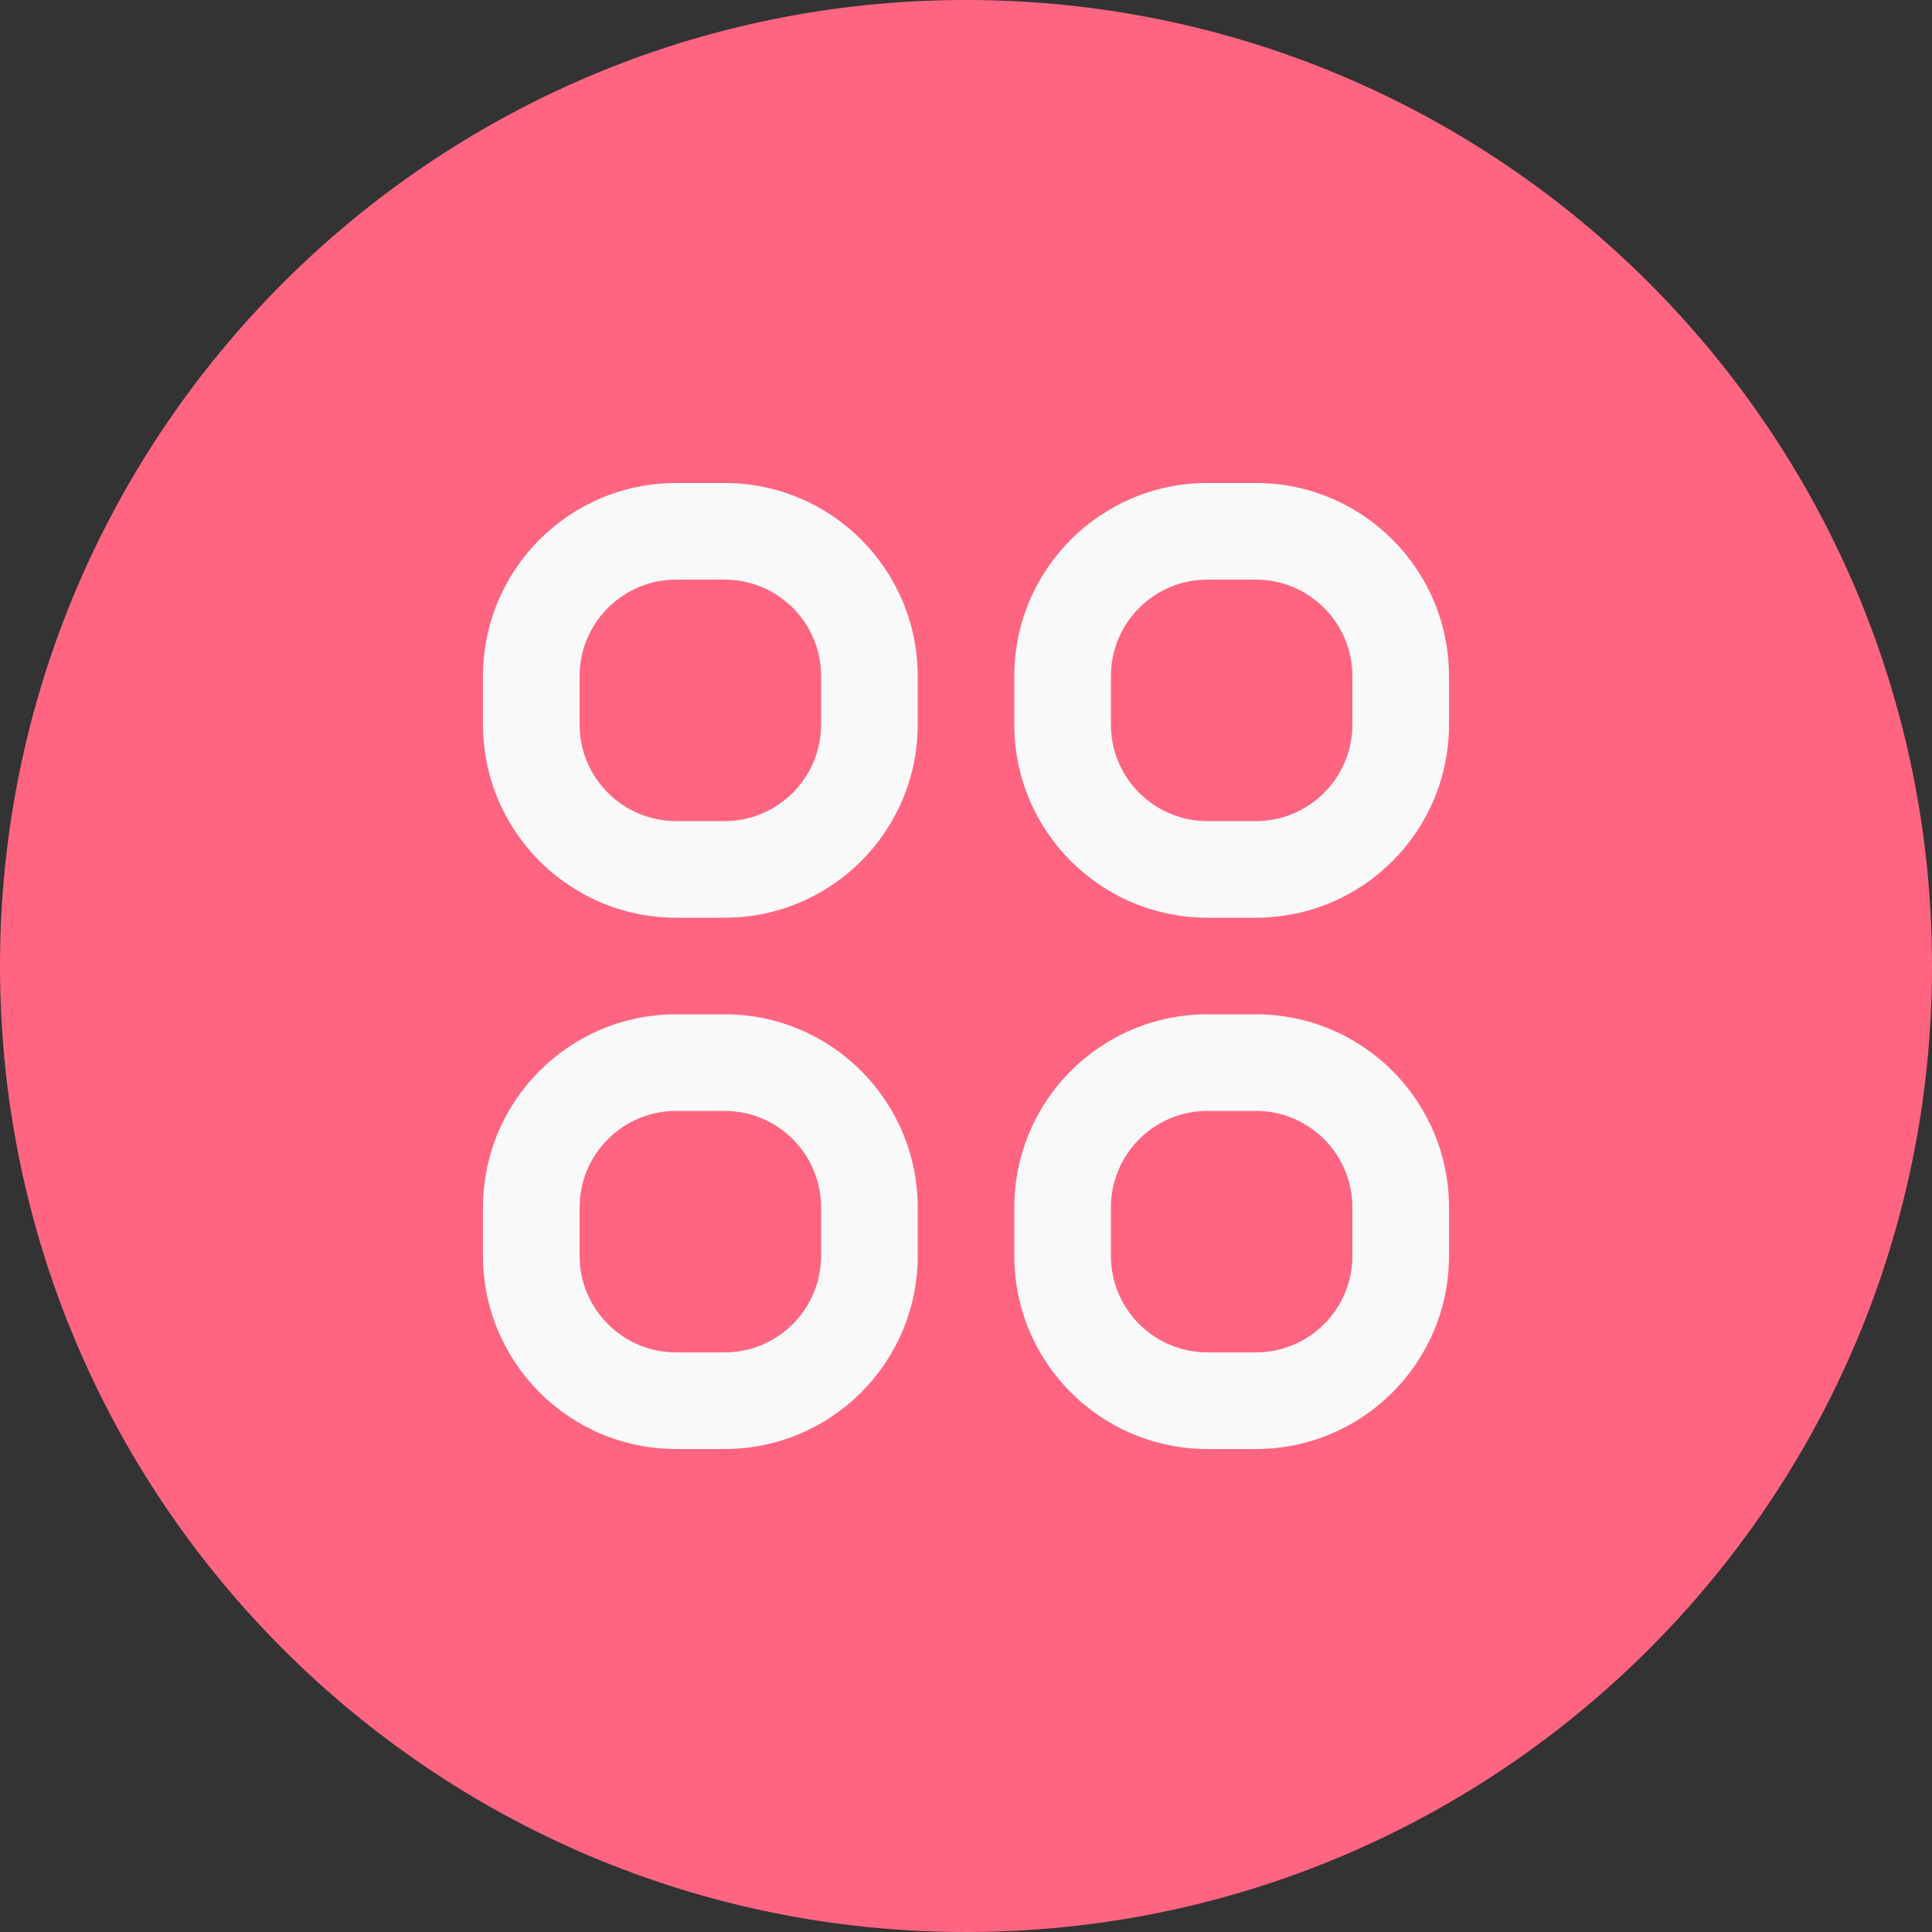 <?xml version="1.0" encoding="UTF-8"?> <svg xmlns="http://www.w3.org/2000/svg" width="16" height="16" viewBox="0 0 16 16" fill="none"><rect x="0" y="0" width="16" height="16" fill="#333333" stroke="none"/><path d="M0 8C0 3.582 3.582 0 8 0C12.418 0 16 3.582 16 8C16 12.418 12.418 16 8 16C3.582 16 0 12.418 0 8Z" fill="#FF6581"></path><path fill-rule="evenodd" clip-rule="evenodd" d="M4 5.6C4 4.716 4.716 4 5.6 4H6C6.884 4 7.6 4.716 7.6 5.6V6C7.6 6.884 6.884 7.6 6 7.6H5.6C4.716 7.6 4 6.884 4 6V5.6ZM5.6 4.8C5.158 4.8 4.8 5.158 4.8 5.6V6C4.8 6.442 5.158 6.8 5.6 6.8H6C6.442 6.8 6.8 6.442 6.8 6V5.6C6.8 5.158 6.442 4.8 6 4.8H5.6ZM8.4 5.6C8.4 4.716 9.116 4 10 4H10.4C11.284 4 12 4.716 12 5.6V6C12 6.884 11.284 7.6 10.4 7.6H10C9.116 7.6 8.4 6.884 8.4 6V5.6ZM10 4.8C9.558 4.8 9.2 5.158 9.2 5.6V6C9.2 6.442 9.558 6.8 10 6.8H10.4C10.842 6.8 11.2 6.442 11.2 6V5.6C11.2 5.158 10.842 4.8 10.4 4.8H10ZM4 10C4 9.116 4.716 8.4 5.6 8.4H6C6.884 8.4 7.6 9.116 7.6 10V10.4C7.6 11.284 6.884 12 6 12H5.6C4.716 12 4 11.284 4 10.4V10ZM5.6 9.2C5.158 9.2 4.8 9.558 4.8 10V10.4C4.8 10.842 5.158 11.2 5.6 11.2H6C6.442 11.2 6.8 10.842 6.8 10.4V10C6.8 9.558 6.442 9.2 6 9.2H5.6ZM8.4 10C8.4 9.116 9.116 8.4 10 8.4H10.4C11.284 8.4 12 9.116 12 10V10.4C12 11.284 11.284 12 10.4 12H10C9.116 12 8.4 11.284 8.4 10.4V10ZM10 9.2C9.558 9.2 9.2 9.558 9.2 10V10.4C9.2 10.842 9.558 11.2 10 11.2H10.4C10.842 11.2 11.2 10.842 11.2 10.4V10C11.2 9.558 10.842 9.2 10.4 9.2H10Z" fill="#F9F9F9"></path></svg> 